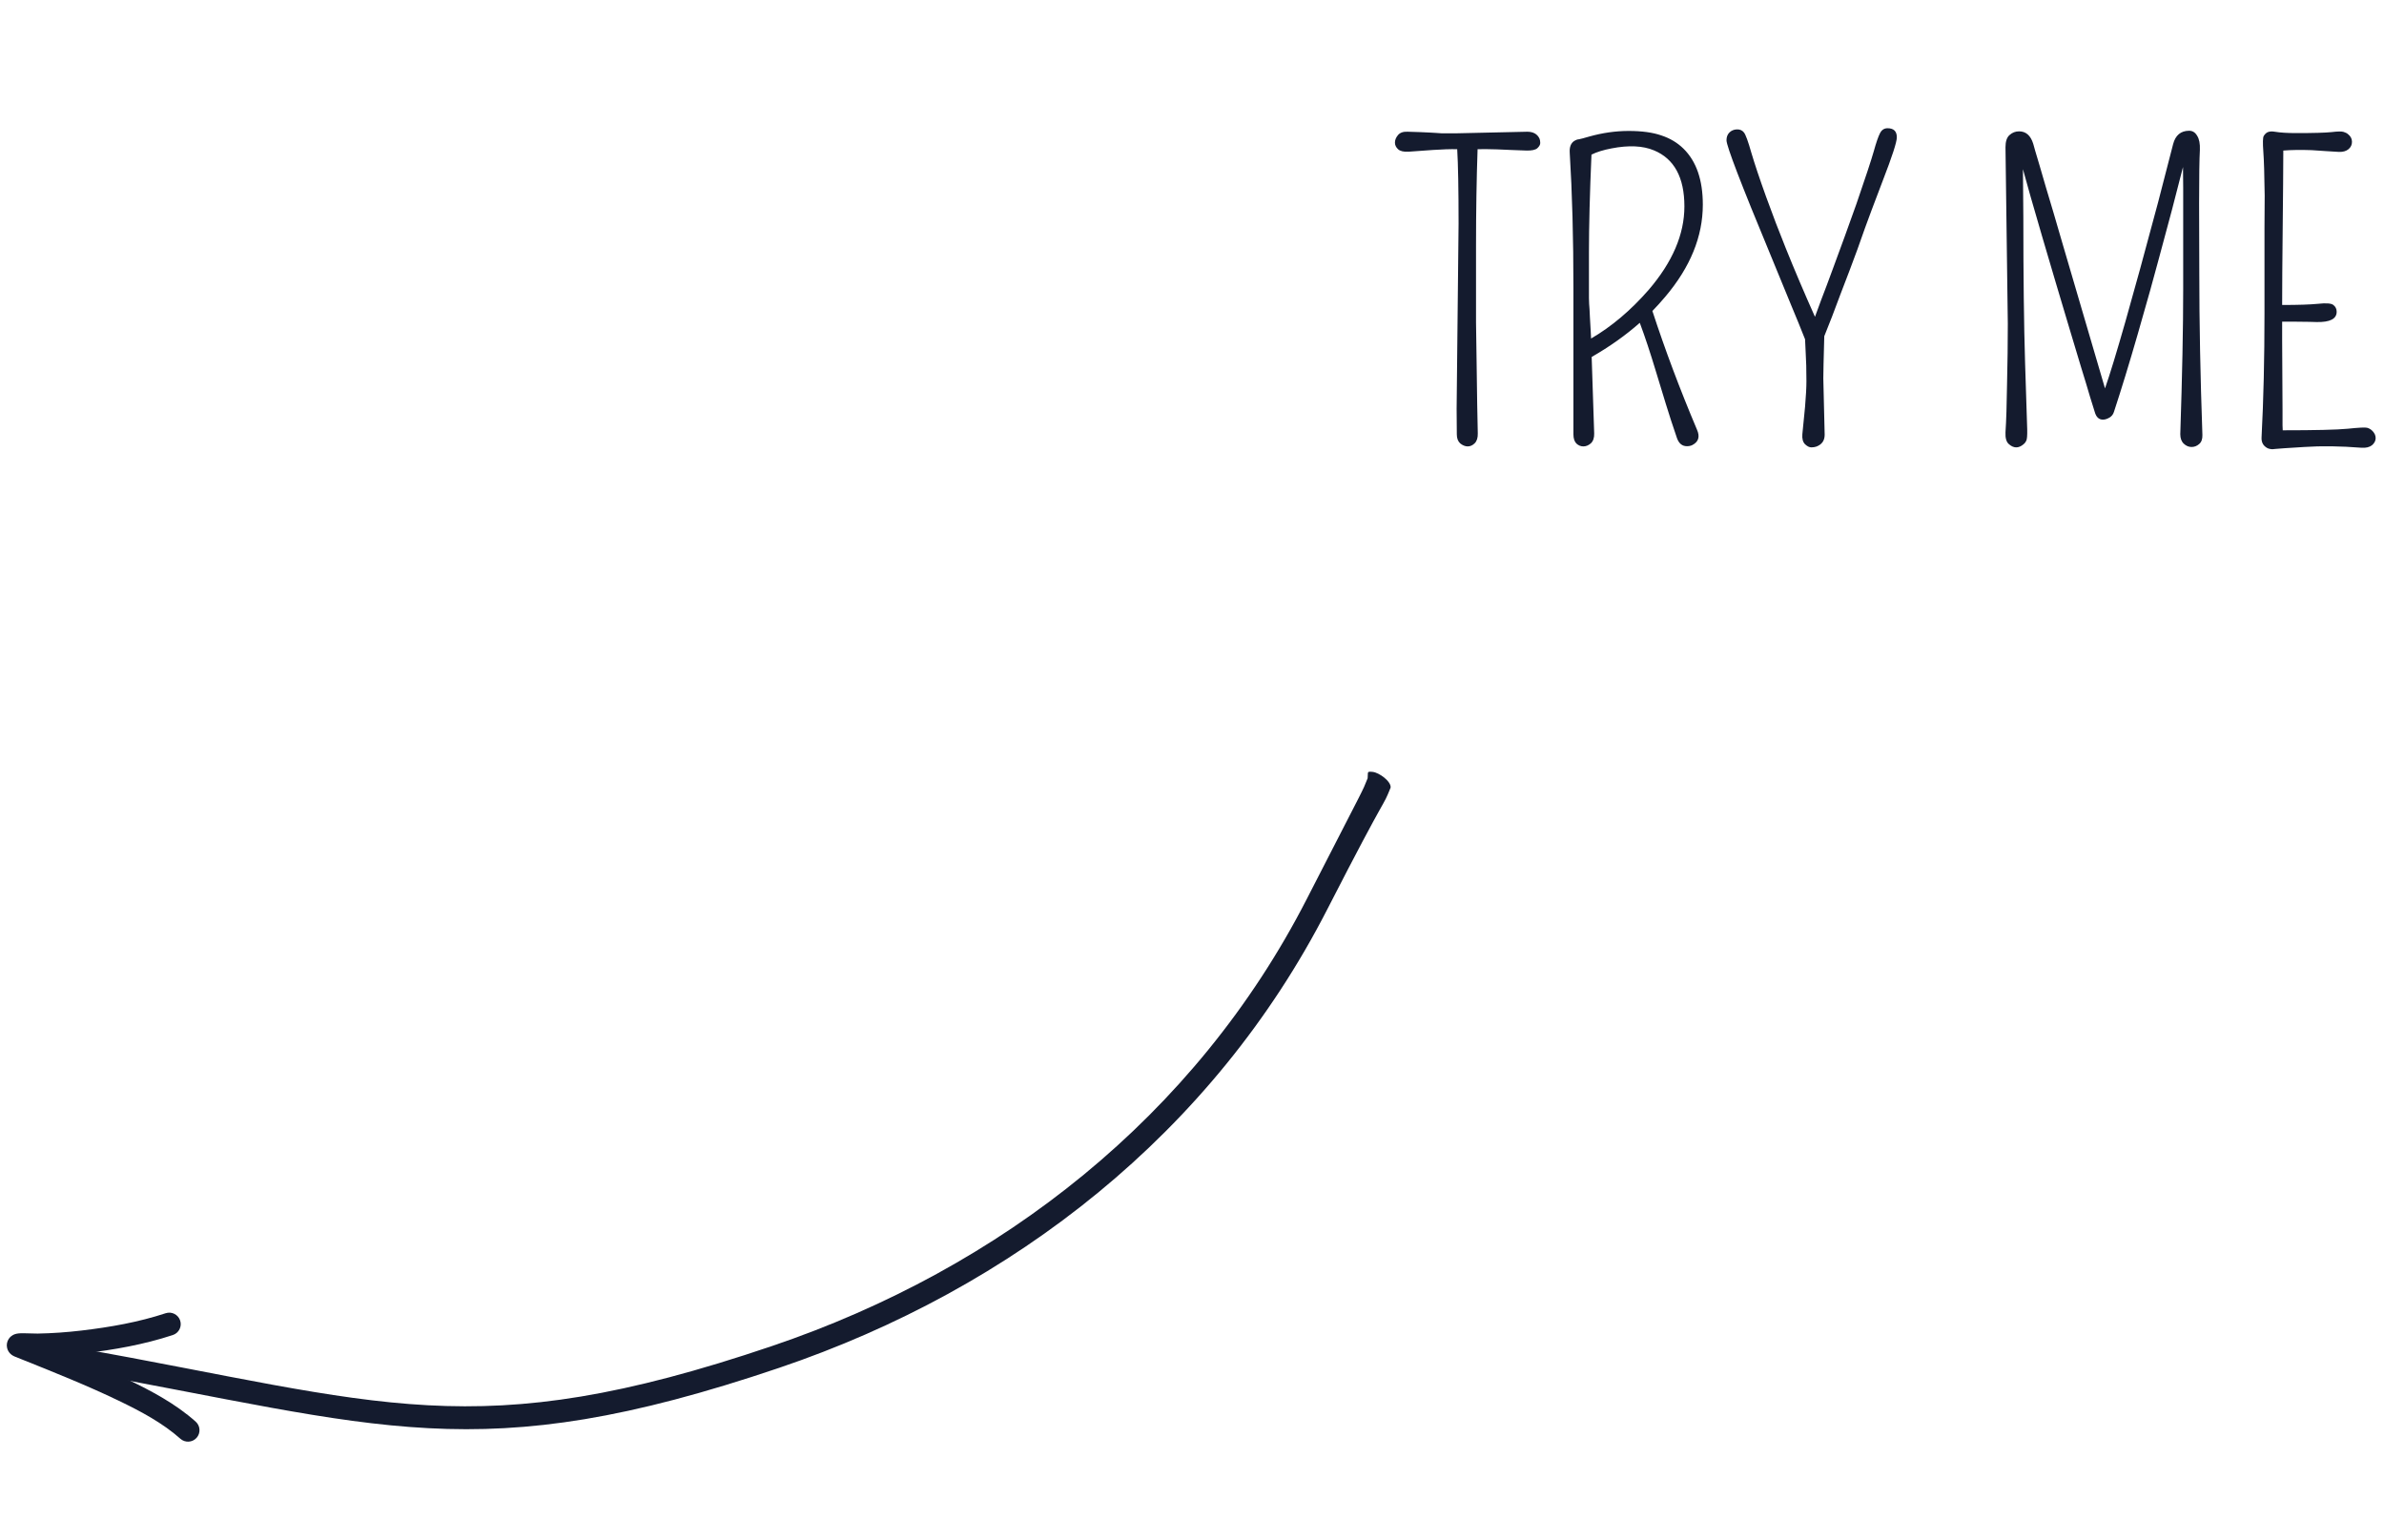 <svg width="144" height="93" viewBox="0 0 144 93" fill="none" xmlns="http://www.w3.org/2000/svg">
<path d="M88.031 8.051C88.25 8.051 89.656 8.02 92.25 7.957C92.609 7.957 92.856 8.094 92.988 8.367C93.019 8.445 93.035 8.535 93.035 8.637C93.035 8.738 92.977 8.844 92.859 8.953C92.742 9.055 92.523 9.102 92.203 9.094C91.883 9.086 91.57 9.074 91.266 9.059C90.969 9.043 90.691 9.031 90.434 9.023C89.973 9.008 89.578 9.004 89.25 9.012C89.188 10.809 89.156 12.758 89.156 14.859C89.156 17.109 89.156 18.652 89.156 19.488C89.164 20.316 89.176 21.109 89.191 21.867C89.215 23.805 89.238 25.242 89.262 26.18C89.269 26.445 89.207 26.645 89.074 26.777C88.949 26.902 88.809 26.965 88.652 26.965C88.504 26.965 88.356 26.906 88.207 26.789C88.066 26.664 87.996 26.48 87.996 26.238L87.984 24.703L88.102 13.512C88.102 11.426 88.074 9.926 88.019 9.012C87.606 9.004 87.113 9.02 86.543 9.059C85.871 9.105 85.383 9.141 85.078 9.164C84.781 9.18 84.57 9.129 84.445 9.012C84.32 8.895 84.258 8.762 84.258 8.613C84.258 8.457 84.32 8.305 84.445 8.156C84.57 8.008 84.769 7.941 85.043 7.957C85.324 7.965 85.566 7.973 85.769 7.98C85.973 7.988 86.148 7.996 86.297 8.004C86.453 8.012 86.59 8.02 86.707 8.027C86.824 8.035 86.941 8.043 87.059 8.051C87.184 8.051 87.324 8.051 87.481 8.051H88.031ZM96.141 21.562C96.203 23.336 96.254 24.875 96.293 26.18C96.301 26.445 96.234 26.645 96.094 26.777C95.953 26.902 95.801 26.965 95.637 26.965C95.481 26.965 95.34 26.906 95.215 26.789C95.098 26.664 95.039 26.48 95.039 26.238V17.426C95.039 14.379 94.965 11.645 94.816 9.223C94.793 8.879 94.887 8.641 95.098 8.508C95.184 8.453 95.273 8.422 95.367 8.414C95.461 8.398 95.668 8.344 95.988 8.25C96.793 8.023 97.59 7.91 98.379 7.91C99.176 7.91 99.832 8 100.348 8.18C100.871 8.352 101.316 8.617 101.684 8.977C102.465 9.742 102.855 10.871 102.855 12.363C102.855 14.285 102.098 16.141 100.582 17.93C100.34 18.219 100.082 18.504 99.809 18.785C100.574 21.129 101.473 23.52 102.504 25.957C102.691 26.379 102.598 26.688 102.223 26.883C102.129 26.93 102.02 26.953 101.895 26.953C101.613 26.953 101.414 26.793 101.297 26.473C101.047 25.746 100.82 25.051 100.617 24.387C100.414 23.715 100.215 23.062 100.02 22.43C99.676 21.289 99.352 20.312 99.047 19.5C98.188 20.258 97.219 20.945 96.141 21.562ZM96.106 20.449C97.34 19.73 98.496 18.754 99.574 17.52C101.02 15.84 101.742 14.156 101.742 12.469C101.742 10.719 101.129 9.59 99.902 9.082C99.231 8.801 98.375 8.762 97.336 8.965C96.844 9.059 96.441 9.184 96.129 9.34C96.027 11.691 95.977 13.664 95.977 15.258C95.977 16.953 95.977 17.867 95.977 18C95.984 18.125 95.988 18.242 95.988 18.352C95.996 18.453 96.004 18.562 96.012 18.68C96.019 18.789 96.027 18.949 96.035 19.16C96.051 19.371 96.066 19.645 96.082 19.98C96.09 20.121 96.098 20.277 96.106 20.449ZM110.133 22.852L110.215 26.262C110.215 26.613 110.047 26.852 109.711 26.977C109.625 27.008 109.523 27.023 109.406 27.023C109.289 27.023 109.164 26.961 109.031 26.836C108.898 26.703 108.844 26.5 108.867 26.227C108.891 25.945 108.918 25.668 108.949 25.395C108.98 25.121 109.008 24.844 109.031 24.562C109.086 23.906 109.113 23.395 109.113 23.027C109.113 22.66 109.109 22.344 109.102 22.078C109.094 21.812 109.082 21.539 109.066 21.258C109.059 21.031 109.047 20.777 109.031 20.496C108.773 19.84 108.488 19.141 108.176 18.398C107.777 17.43 107.363 16.422 106.934 15.375C105.168 11.125 104.285 8.824 104.285 8.473C104.285 8.277 104.344 8.121 104.461 8.004C104.578 7.887 104.727 7.824 104.906 7.816C105.094 7.809 105.238 7.871 105.34 8.004C105.441 8.129 105.59 8.535 105.785 9.223C105.988 9.91 106.285 10.797 106.676 11.883C107.066 12.961 107.461 13.992 107.859 14.977C108.383 16.281 108.973 17.668 109.629 19.137C109.746 18.816 109.871 18.477 110.004 18.117C110.23 17.531 110.461 16.918 110.695 16.277C110.938 15.629 111.18 14.969 111.422 14.297C111.672 13.617 111.91 12.953 112.137 12.305C112.684 10.719 113.031 9.664 113.18 9.141C113.328 8.609 113.453 8.246 113.555 8.051C113.656 7.848 113.809 7.746 114.012 7.746C114.387 7.746 114.574 7.93 114.574 8.297C114.574 8.578 114.293 9.445 113.73 10.898C113.176 12.352 112.816 13.309 112.652 13.77C112.496 14.223 112.344 14.652 112.195 15.059C112.047 15.457 111.887 15.887 111.715 16.348C111.543 16.801 111.363 17.27 111.176 17.754C110.996 18.23 110.824 18.688 110.66 19.125C110.473 19.594 110.316 19.988 110.191 20.309C110.152 21.699 110.133 22.547 110.133 22.852ZM132.832 12.305L132.844 16.535C132.844 19.488 132.906 22.734 133.031 26.273C133.039 26.523 132.973 26.707 132.832 26.824C132.699 26.941 132.547 27 132.375 27C132.203 27 132.047 26.934 131.906 26.801C131.766 26.668 131.695 26.477 131.695 26.227C131.812 22.711 131.871 19.781 131.871 17.438V11.367C131.871 10.914 131.867 10.488 131.859 10.09C131.688 10.754 131.465 11.617 131.191 12.68C130.566 15.016 130.129 16.633 129.879 17.531C129.629 18.422 129.379 19.301 129.129 20.168C128.613 21.957 128.133 23.527 127.688 24.879C127.641 25.035 127.547 25.152 127.406 25.23C127.273 25.309 127.145 25.348 127.02 25.348C126.777 25.348 126.613 25.191 126.527 24.879C126.488 24.754 126.395 24.453 126.246 23.977C126.105 23.492 125.926 22.898 125.707 22.195C125.496 21.484 125.258 20.691 124.992 19.816C124.734 18.934 124.465 18.031 124.184 17.109C123.91 16.188 123.641 15.273 123.375 14.367C123.109 13.461 122.867 12.625 122.648 11.859C122.469 11.227 122.316 10.68 122.191 10.219L122.215 13.125C122.215 16.664 122.25 19.59 122.32 21.902C122.398 24.215 122.441 25.559 122.449 25.934C122.457 26.309 122.438 26.539 122.391 26.625C122.352 26.711 122.297 26.781 122.227 26.836C121.922 27.094 121.621 27.086 121.324 26.812C121.184 26.68 121.121 26.445 121.137 26.109C121.16 25.773 121.18 25.355 121.195 24.855C121.211 24.348 121.223 23.812 121.23 23.25C121.262 21.922 121.277 20.691 121.277 19.559L121.137 8.895C121.137 8.543 121.219 8.297 121.383 8.156C121.547 8.008 121.738 7.934 121.957 7.934C122.371 7.934 122.656 8.184 122.812 8.684C122.828 8.73 122.867 8.871 122.93 9.105C123 9.332 123.09 9.633 123.199 10.008C123.309 10.375 123.434 10.805 123.574 11.297C123.723 11.781 123.879 12.305 124.043 12.867C124.207 13.43 124.379 14.02 124.559 14.637C125.184 16.785 126.047 19.727 127.148 23.461C127.727 21.812 128.793 18.074 130.348 12.246C130.652 11.09 130.957 9.91 131.262 8.707C131.402 8.168 131.727 7.898 132.234 7.898C132.438 7.898 132.598 8 132.715 8.203C132.84 8.398 132.895 8.684 132.879 9.059C132.848 9.582 132.832 10.664 132.832 12.305ZM137.848 20.566L137.871 24.727C137.871 25.102 137.871 25.422 137.871 25.688C137.879 25.805 137.883 25.906 137.883 25.992C139.852 25.992 141.16 25.961 141.809 25.898C142.48 25.828 142.871 25.809 142.98 25.84C143.09 25.871 143.184 25.922 143.262 25.992C143.418 26.133 143.496 26.289 143.496 26.461C143.496 26.625 143.422 26.77 143.273 26.895C143.125 27.012 142.918 27.062 142.652 27.047C141.371 26.945 140.215 26.93 139.184 27C138.152 27.062 137.574 27.102 137.449 27.117C137.324 27.141 137.211 27.141 137.109 27.117C137.016 27.102 136.93 27.062 136.852 27C136.672 26.867 136.59 26.672 136.605 26.414C136.723 24.156 136.781 21.66 136.781 18.926C136.781 16.184 136.781 14.461 136.781 13.758C136.789 13.047 136.793 12.398 136.793 11.812C136.777 10.555 136.75 9.668 136.711 9.152C136.672 8.629 136.68 8.316 136.734 8.215C136.797 8.113 136.871 8.039 136.957 7.992C137.074 7.938 137.223 7.926 137.402 7.957C137.73 8.012 138.164 8.039 138.703 8.039C139.742 8.039 140.449 8.02 140.824 7.98C141.207 7.934 141.453 7.93 141.562 7.969C141.672 8 141.762 8.047 141.832 8.109C141.988 8.234 142.066 8.387 142.066 8.566C142.066 8.746 141.996 8.895 141.855 9.012C141.715 9.129 141.523 9.184 141.281 9.176C141.039 9.16 140.781 9.145 140.508 9.129C140.234 9.105 139.941 9.086 139.629 9.07C138.973 9.047 138.402 9.055 137.918 9.094C137.918 9.773 137.914 10.449 137.906 11.121C137.898 11.918 137.891 12.727 137.883 13.547C137.859 15.75 137.848 17.375 137.848 18.422C138.824 18.422 139.543 18.398 140.004 18.352C140.504 18.297 140.816 18.32 140.941 18.422C141.074 18.523 141.141 18.66 141.141 18.832C141.141 19.262 140.738 19.469 139.934 19.453C139.77 19.445 139.621 19.441 139.488 19.441L138.539 19.43H137.848V20.566Z" fill="#141B2E"/>
<path fill-rule="evenodd" clip-rule="evenodd" d="M82.918 46.627C82.537 46.587 82.648 46.631 82.609 47.012C82.232 47.939 82.647 47.057 78.93 54.311C72.218 67.409 60.479 76.618 46.621 81.311C28.668 87.39 23.182 84.732 4.572 81.401C4.195 81.334 3.835 81.585 3.767 81.961C3.7 82.338 3.95 82.698 4.327 82.766C23.071 86.12 28.813 88.804 47.065 82.624C61.219 77.831 73.266 68.404 80.164 54.943C84.016 47.424 83.433 48.967 83.997 47.577C84.037 47.196 83.298 46.667 82.918 46.627Z" fill="#141B2E"/>
<path fill-rule="evenodd" clip-rule="evenodd" d="M10.882 79.767C10.762 79.404 10.37 79.206 10.006 79.326C8.369 79.866 6.663 80.166 4.911 80.373C4.033 80.477 3.159 80.539 2.277 80.555C2.179 80.557 2.056 80.552 1.913 80.547C1.781 80.543 1.632 80.537 1.468 80.536C1.348 80.534 1.156 80.533 1.013 80.561C0.98 80.568 0.879 80.588 0.772 80.649C0.717 80.68 0.611 80.749 0.526 80.879C0.425 81.032 0.383 81.228 0.429 81.425C0.469 81.594 0.56 81.704 0.61 81.756C0.664 81.812 0.716 81.848 0.748 81.869C0.813 81.91 0.875 81.937 0.913 81.952C1.064 82.013 1.215 82.073 1.366 82.133C3.327 82.919 5.273 83.698 7.15 84.6C8.519 85.258 9.828 85.958 10.896 86.909C11.182 87.163 11.621 87.138 11.875 86.852C12.13 86.566 12.104 86.127 11.818 85.873C10.595 84.785 9.136 84.016 7.75 83.35C6.62 82.807 5.467 82.308 4.312 81.83C4.566 81.807 4.82 81.78 5.073 81.75C6.872 81.537 8.679 81.223 10.441 80.642C10.804 80.523 11.002 80.131 10.882 79.767Z" fill="#141B2E"/>
</svg>
